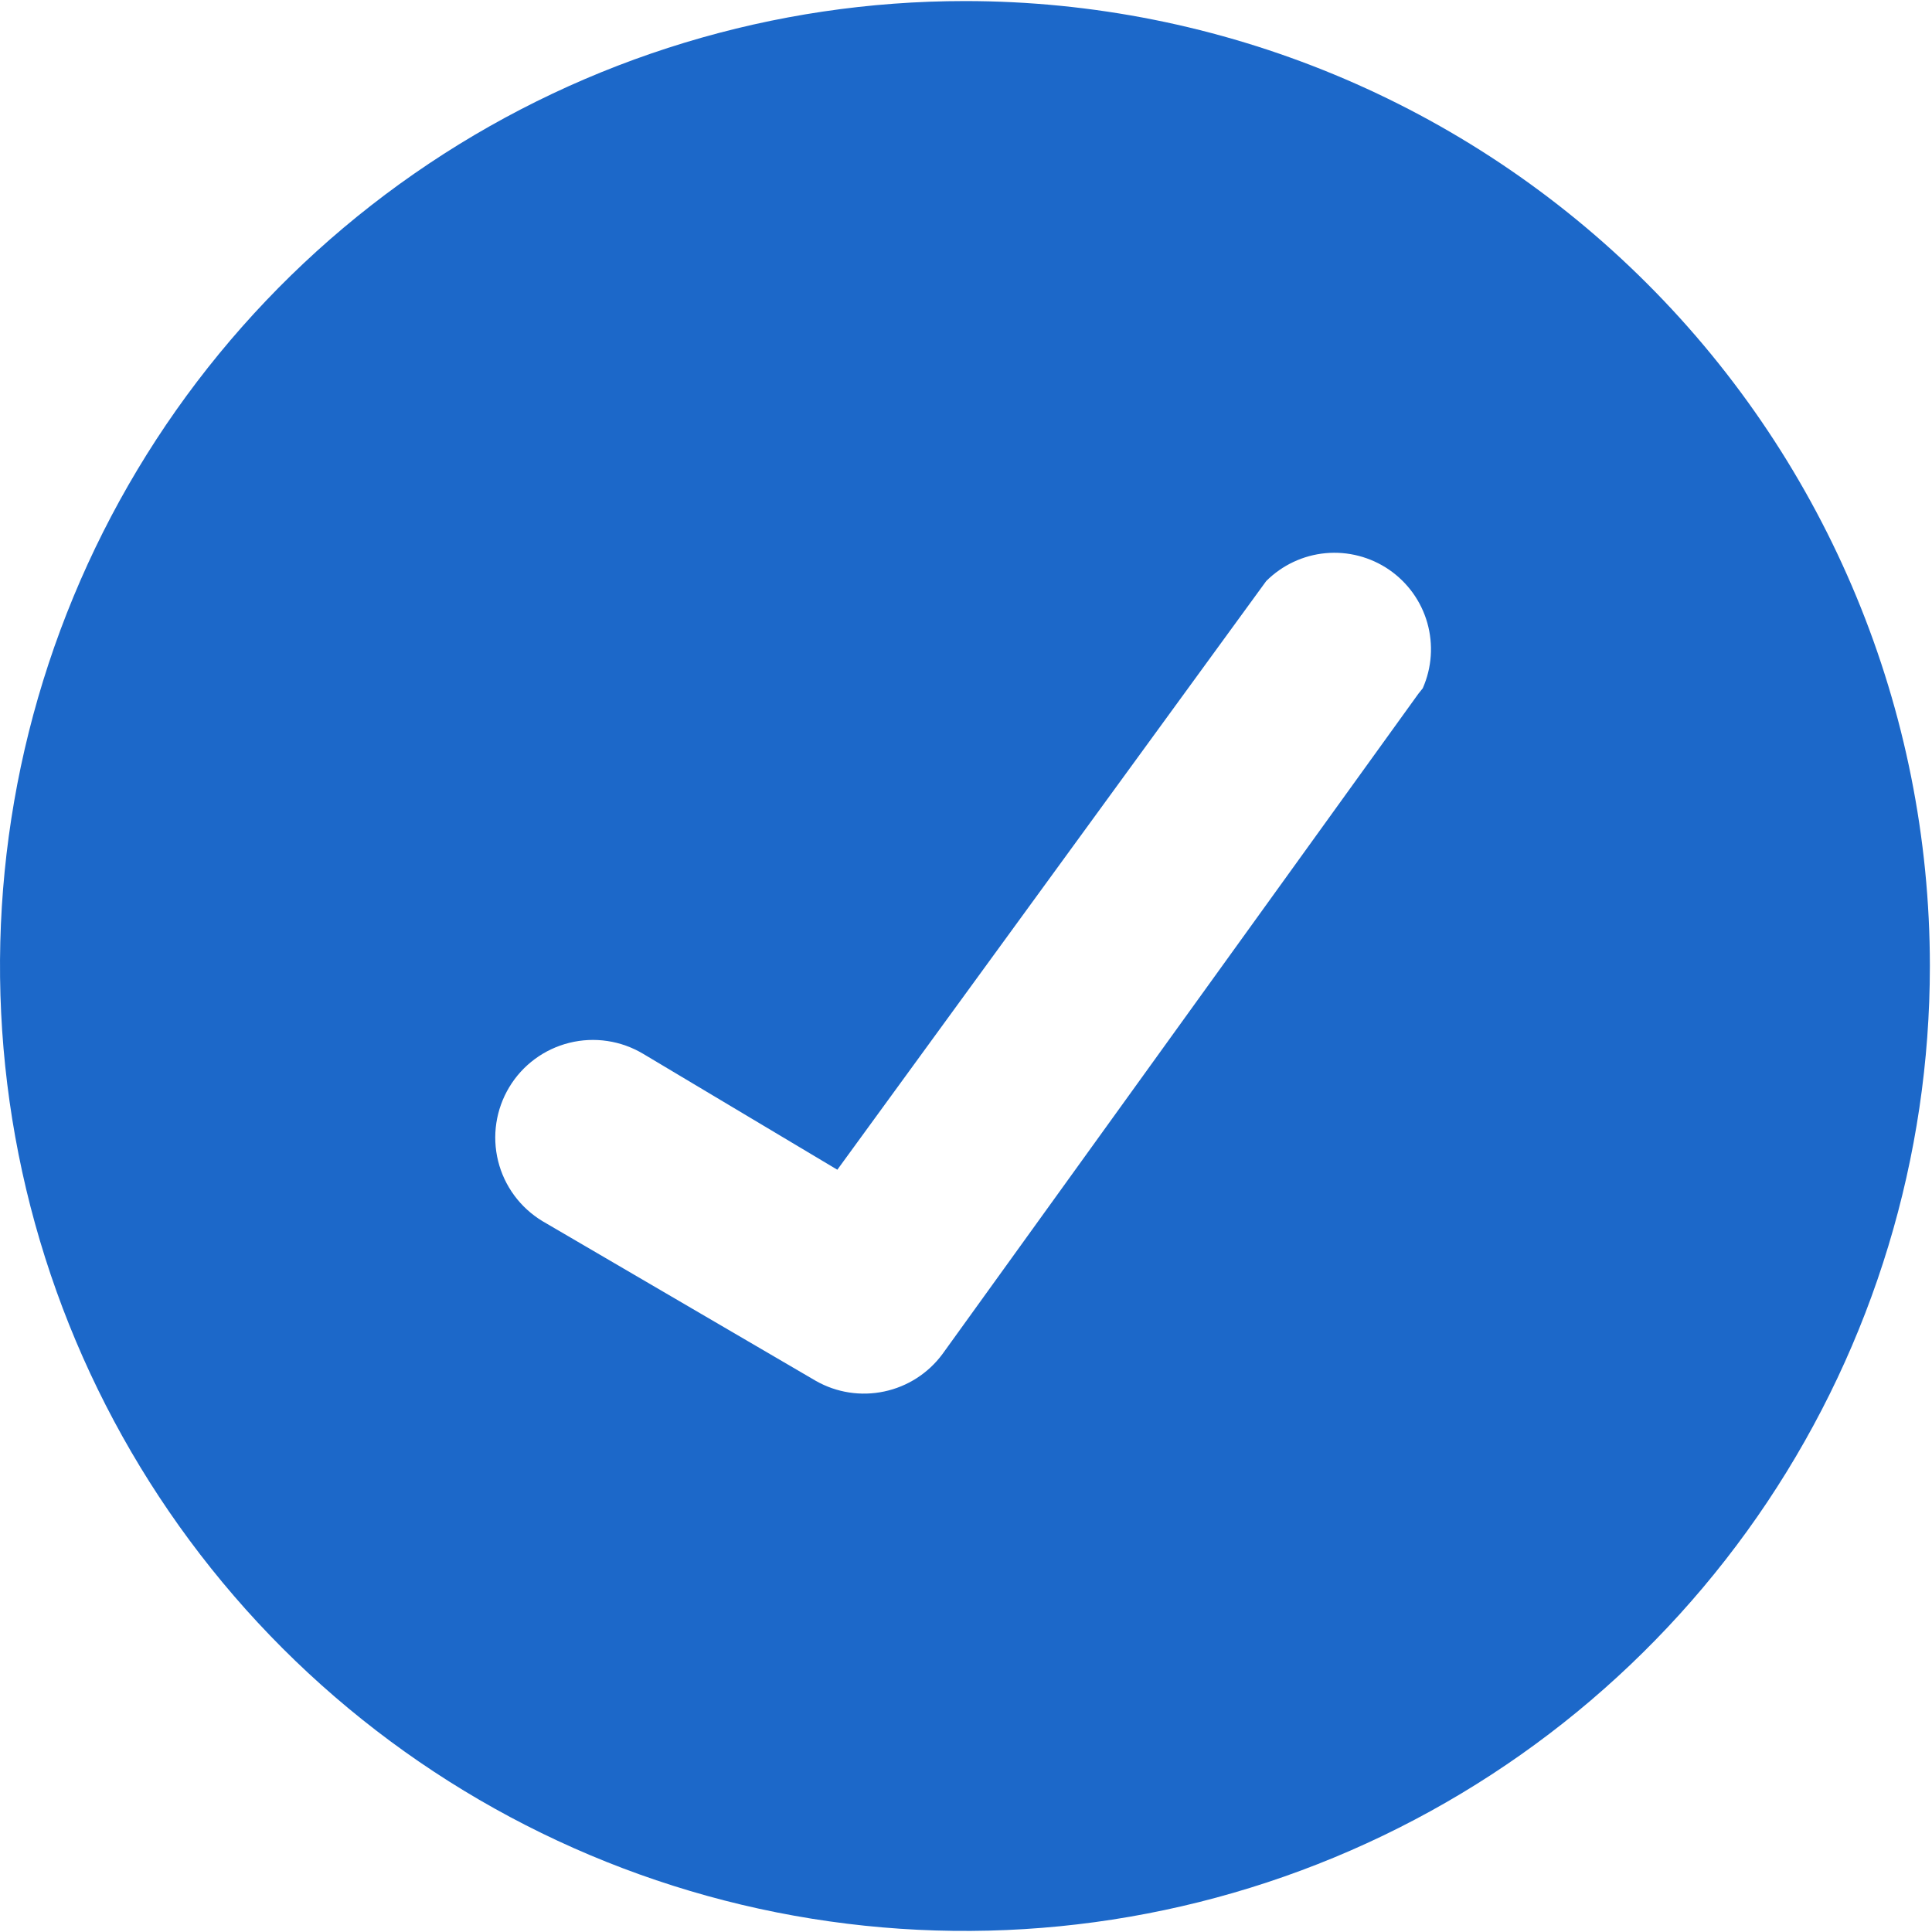 <svg width="40" height="40" viewBox="0 0 40 40" fill="none" xmlns="http://www.w3.org/2000/svg">
<path id="Vector" d="M19.978 0.022C16.027 0.022 12.164 1.194 8.879 3.389C5.593 5.584 3.033 8.704 1.521 12.355C0.009 16.005 -0.387 20.022 0.384 23.898C1.155 27.773 3.057 31.332 5.851 34.127C8.645 36.92 12.205 38.823 16.08 39.594C19.956 40.365 23.973 39.969 27.623 38.457C31.273 36.945 34.394 34.384 36.589 31.099C38.784 27.814 39.956 23.951 39.956 20C39.956 14.702 37.851 9.62 34.104 5.874C30.358 2.127 25.276 0.022 19.978 0.022ZM29.367 14.362L19.512 28.035C19.218 28.432 18.79 28.707 18.307 28.809C17.825 28.912 17.321 28.834 16.892 28.59L11.232 25.283C10.773 25.006 10.442 24.559 10.313 24.038C10.184 23.518 10.267 22.968 10.544 22.508C10.82 22.049 11.268 21.719 11.789 21.59C12.309 21.461 12.859 21.544 13.319 21.82L17.336 24.218L26.215 12.031C26.545 11.701 26.98 11.496 27.444 11.453C27.908 11.41 28.373 11.531 28.758 11.794C29.143 12.058 29.424 12.448 29.551 12.896C29.678 13.345 29.645 13.824 29.456 14.251L29.367 14.362Z" fill="#1C68C9"/>
</svg>
